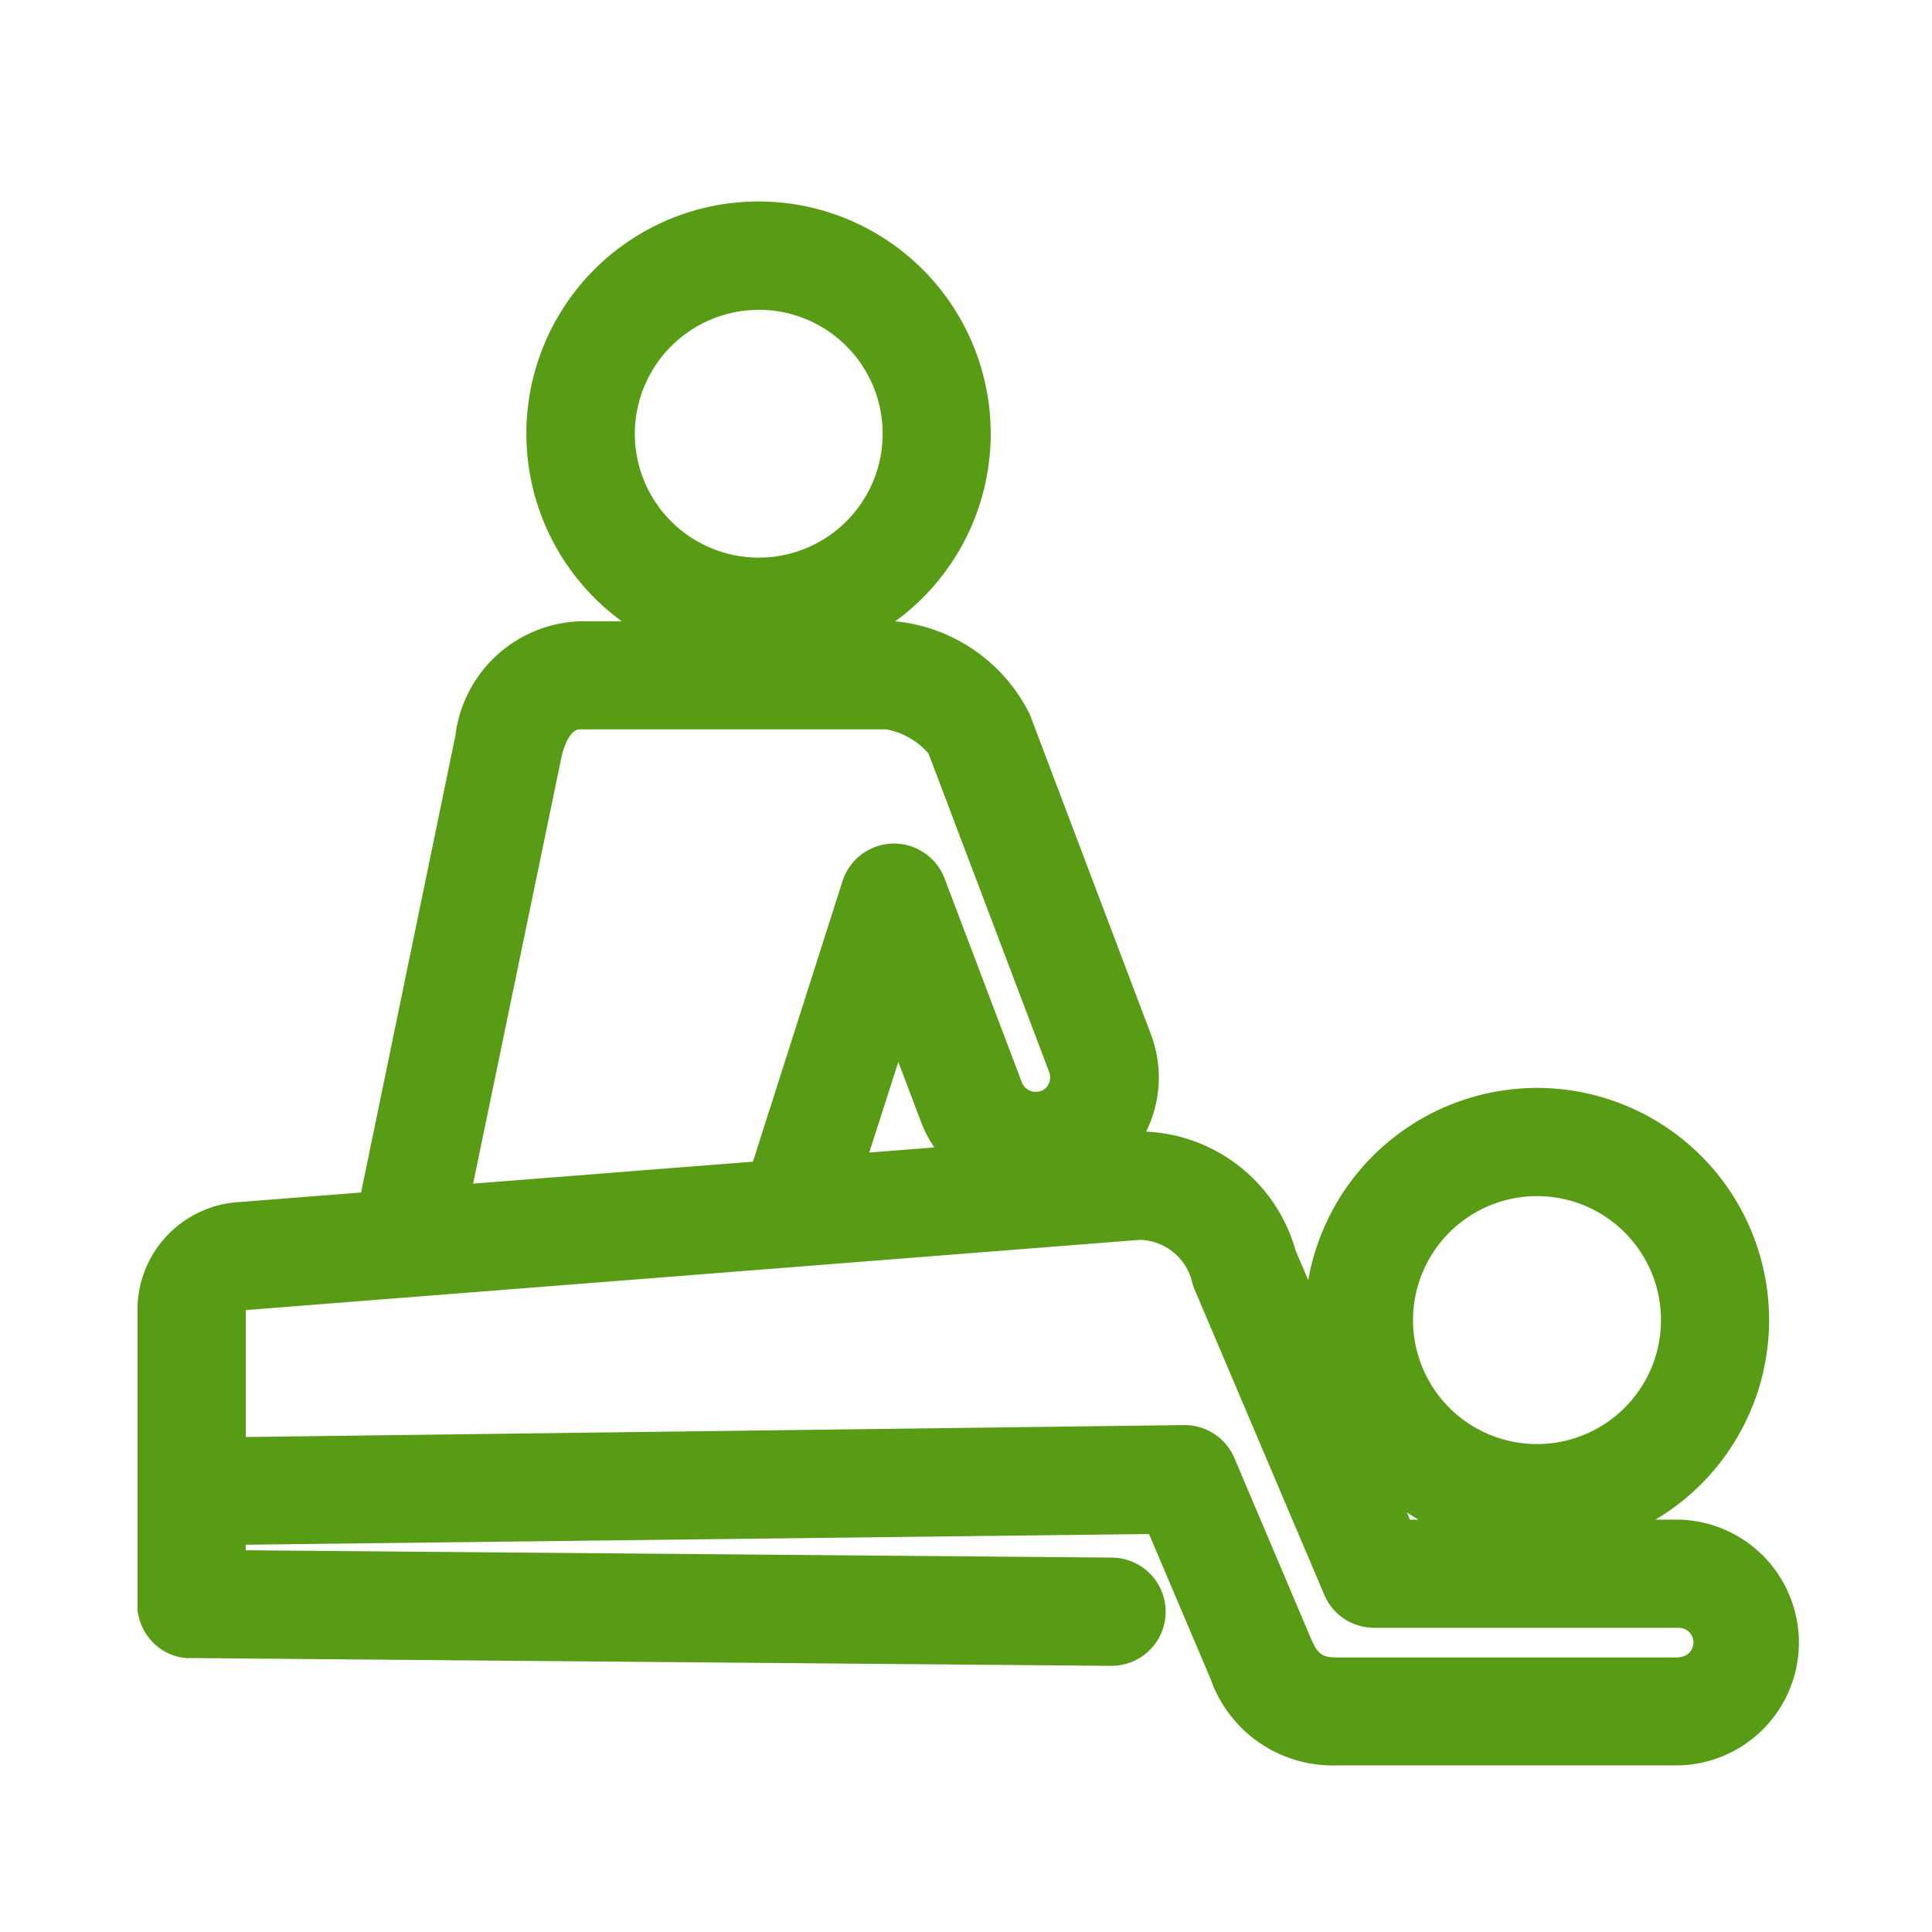 <svg xmlns="http://www.w3.org/2000/svg" xmlns:xlink="http://www.w3.org/1999/xlink" width="29" height="29" viewBox="0 0 29 29"><defs><clipPath id="a"><rect width="24.98" height="23.474" fill="#589c16"/></clipPath></defs><g transform="translate(2.064 3.026)"><rect width="29" height="29" transform="translate(-2.064 -3.026)" fill="none"/><g clip-path="url(#a)"><path d="M23.136,19.784h-.351a3.484,3.484,0,0,0-1.78-6.48h0a3.49,3.49,0,0,0-3.432,2.886l-.191-.45a2.446,2.446,0,0,0-2.242-1.78c.009-.018.018-.036.026-.054a1.832,1.832,0,0,0,.044-1.411L13.395,7.7a2.522,2.522,0,0,0-2.021-1.4A3.485,3.485,0,1,0,7.27,6.3H6.637A1.953,1.953,0,0,0,4.772,8.014l-1.416,6.86-1.823.143A1.62,1.62,0,0,0,0,16.612v4.445c0,.012,0,.023,0,.034s0,.031,0,.046,0,.024.005.036,0,.03.007.044.006.024.009.036.007.028.011.042.008.024.013.036.009.026.014.039.011.023.016.034.011.025.018.037.013.022.02.033.013.023.021.034l.022.031.024.032.025.028.027.03.027.025.03.027.029.022.033.025.031.019.036.022.033.016.038.018.035.013.039.014.037.01.04.01.039.006.042.006.039,0,.04,0,13.81.117h.007a.812.812,0,0,0,.007-1.625l-13-.11v-.083L15.183,20l.923,2.173a1.944,1.944,0,0,0,1.906,1.3h5.124a1.845,1.845,0,0,0,0-3.689m-2.13-4.856a1.861,1.861,0,1,1-1.86,1.861,1.863,1.863,0,0,1,1.86-1.861m-1.78,4.856H19.1l-.046-.109c.056.038.114.074.172.109m-9.9-18.16A1.86,1.86,0,1,1,7.465,3.485,1.863,1.863,0,0,1,9.326,1.625M6.363,8.343c.03-.146.126-.421.274-.421h4.6a1.094,1.094,0,0,1,.636.362l1.813,4.786a.223.223,0,0,1-.119.28l-.009,0a.223.223,0,0,1-.283-.128l-1.16-3.061a.812.812,0,0,0-1.533.04L9.238,14.411l-4.2.33Zm5.6,5.854-.979.077.436-1.36.336.887a1.848,1.848,0,0,0,.207.4m11.169,7.652H18.012c-.236,0-.3-.047-.411-.314L16.465,18.86a.812.812,0,0,0-.748-.495h-.01l-14.082.179v-1.9a.123.123,0,0,1,.036-.008l13.38-1.051a.824.824,0,0,1,.791.644.829.829,0,0,0,.035.1l1.947,4.584a.812.812,0,0,0,.748.495h4.573a.22.22,0,0,1,0,.44" fill="#589c16"/></g></g></svg>